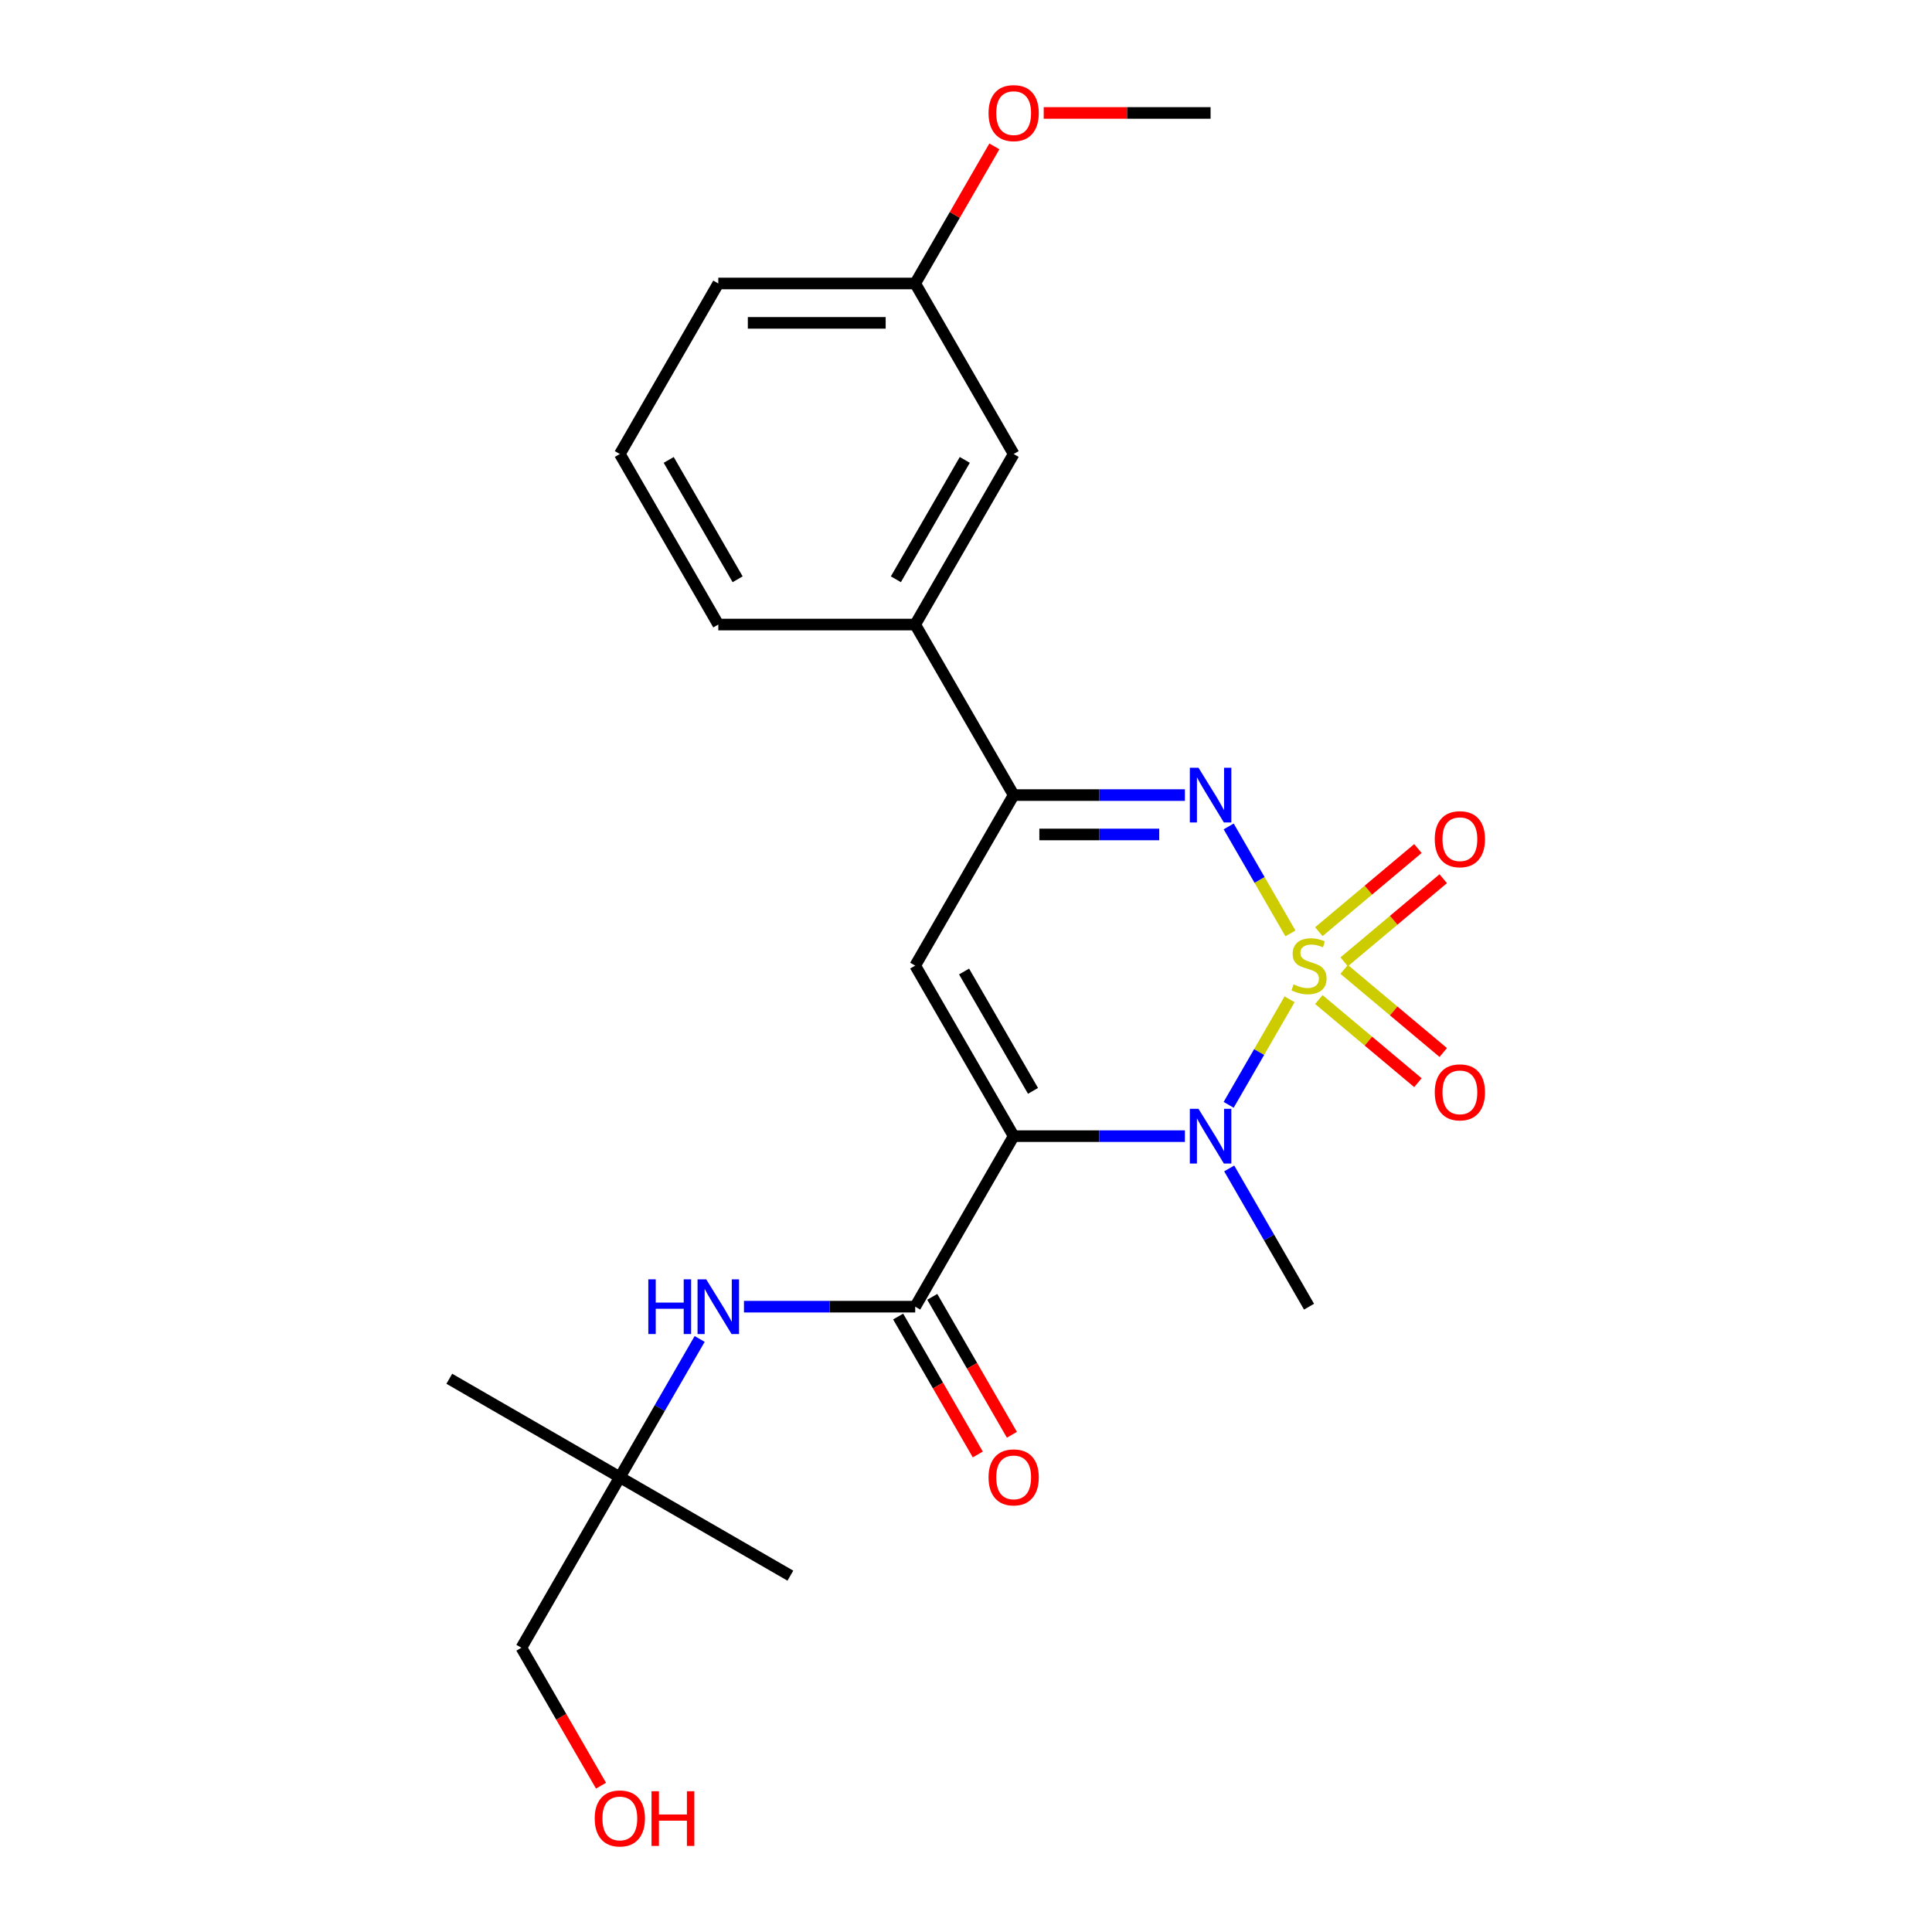 <?xml version='1.0' encoding='iso-8859-1'?>
<svg version='1.1' baseProfile='full'
              xmlns='http://www.w3.org/2000/svg'
                      xmlns:rdkit='http://www.rdkit.org/xml'
                      xmlns:xlink='http://www.w3.org/1999/xlink'
                  xml:space='preserve'
width='1000px' height='1000px' viewBox='0 0 1000 1000'>
<!-- END OF HEADER -->
<rect style='opacity:1.0;fill:#FFFFFF;stroke:none' width='1000' height='1000' x='0' y='0'> </rect>
<path class='bond-1' d='M 667.494,517.228 L 651.722,544.546' style='fill:none;fill-rule:evenodd;stroke:#CCCC00;stroke-width:6px;stroke-linecap:butt;stroke-linejoin:miter;stroke-opacity:1' />
<path class='bond-1' d='M 651.722,544.546 L 635.95,571.863' style='fill:none;fill-rule:evenodd;stroke:#0000FF;stroke-width:6px;stroke-linecap:butt;stroke-linejoin:miter;stroke-opacity:1' />
<path class='bond-2' d='M 667.932,483.132 L 651.948,455.446' style='fill:none;fill-rule:evenodd;stroke:#CCCC00;stroke-width:6px;stroke-linecap:butt;stroke-linejoin:miter;stroke-opacity:1' />
<path class='bond-2' d='M 651.948,455.446 L 635.963,427.759' style='fill:none;fill-rule:evenodd;stroke:#0000FF;stroke-width:6px;stroke-linecap:butt;stroke-linejoin:miter;stroke-opacity:1' />
<path class='bond-7' d='M 695.735,497.851 L 721.375,476.336' style='fill:none;fill-rule:evenodd;stroke:#CCCC00;stroke-width:6px;stroke-linecap:butt;stroke-linejoin:miter;stroke-opacity:1' />
<path class='bond-7' d='M 721.375,476.336 L 747.016,454.821' style='fill:none;fill-rule:evenodd;stroke:#FF0000;stroke-width:6px;stroke-linecap:butt;stroke-linejoin:miter;stroke-opacity:1' />
<path class='bond-7' d='M 682.632,482.235 L 708.273,460.721' style='fill:none;fill-rule:evenodd;stroke:#CCCC00;stroke-width:6px;stroke-linecap:butt;stroke-linejoin:miter;stroke-opacity:1' />
<path class='bond-7' d='M 708.273,460.721 L 733.913,439.206' style='fill:none;fill-rule:evenodd;stroke:#FF0000;stroke-width:6px;stroke-linecap:butt;stroke-linejoin:miter;stroke-opacity:1' />
<path class='bond-8' d='M 682.632,517.365 L 708.273,538.88' style='fill:none;fill-rule:evenodd;stroke:#CCCC00;stroke-width:6px;stroke-linecap:butt;stroke-linejoin:miter;stroke-opacity:1' />
<path class='bond-8' d='M 708.273,538.88 L 733.913,560.395' style='fill:none;fill-rule:evenodd;stroke:#FF0000;stroke-width:6px;stroke-linecap:butt;stroke-linejoin:miter;stroke-opacity:1' />
<path class='bond-8' d='M 695.735,501.75 L 721.375,523.264' style='fill:none;fill-rule:evenodd;stroke:#CCCC00;stroke-width:6px;stroke-linecap:butt;stroke-linejoin:miter;stroke-opacity:1' />
<path class='bond-8' d='M 721.375,523.264 L 747.016,544.779' style='fill:none;fill-rule:evenodd;stroke:#FF0000;stroke-width:6px;stroke-linecap:butt;stroke-linejoin:miter;stroke-opacity:1' />
<path class='bond-0' d='M 524.672,588.068 L 568.989,588.068' style='fill:none;fill-rule:evenodd;stroke:#000000;stroke-width:6px;stroke-linecap:butt;stroke-linejoin:miter;stroke-opacity:1' />
<path class='bond-0' d='M 568.989,588.068 L 613.306,588.068' style='fill:none;fill-rule:evenodd;stroke:#0000FF;stroke-width:6px;stroke-linecap:butt;stroke-linejoin:miter;stroke-opacity:1' />
<path class='bond-4' d='M 524.672,588.068 L 473.71,676.335' style='fill:none;fill-rule:evenodd;stroke:#000000;stroke-width:6px;stroke-linecap:butt;stroke-linejoin:miter;stroke-opacity:1' />
<path class='bond-24' d='M 524.672,588.068 L 473.71,499.8' style='fill:none;fill-rule:evenodd;stroke:#000000;stroke-width:6px;stroke-linecap:butt;stroke-linejoin:miter;stroke-opacity:1' />
<path class='bond-24' d='M 534.681,564.635 L 499.008,502.848' style='fill:none;fill-rule:evenodd;stroke:#000000;stroke-width:6px;stroke-linecap:butt;stroke-linejoin:miter;stroke-opacity:1' />
<path class='bond-13' d='M 636.241,604.776 L 656.898,640.556' style='fill:none;fill-rule:evenodd;stroke:#0000FF;stroke-width:6px;stroke-linecap:butt;stroke-linejoin:miter;stroke-opacity:1' />
<path class='bond-13' d='M 656.898,640.556 L 677.556,676.335' style='fill:none;fill-rule:evenodd;stroke:#000000;stroke-width:6px;stroke-linecap:butt;stroke-linejoin:miter;stroke-opacity:1' />
<path class='bond-5' d='M 613.306,411.533 L 568.989,411.533' style='fill:none;fill-rule:evenodd;stroke:#0000FF;stroke-width:6px;stroke-linecap:butt;stroke-linejoin:miter;stroke-opacity:1' />
<path class='bond-5' d='M 568.989,411.533 L 524.672,411.533' style='fill:none;fill-rule:evenodd;stroke:#000000;stroke-width:6px;stroke-linecap:butt;stroke-linejoin:miter;stroke-opacity:1' />
<path class='bond-5' d='M 600.011,431.917 L 568.989,431.917' style='fill:none;fill-rule:evenodd;stroke:#0000FF;stroke-width:6px;stroke-linecap:butt;stroke-linejoin:miter;stroke-opacity:1' />
<path class='bond-5' d='M 568.989,431.917 L 537.967,431.917' style='fill:none;fill-rule:evenodd;stroke:#000000;stroke-width:6px;stroke-linecap:butt;stroke-linejoin:miter;stroke-opacity:1' />
<path class='bond-3' d='M 473.71,499.8 L 524.672,411.533' style='fill:none;fill-rule:evenodd;stroke:#000000;stroke-width:6px;stroke-linecap:butt;stroke-linejoin:miter;stroke-opacity:1' />
<path class='bond-6' d='M 473.71,676.335 L 429.393,676.335' style='fill:none;fill-rule:evenodd;stroke:#000000;stroke-width:6px;stroke-linecap:butt;stroke-linejoin:miter;stroke-opacity:1' />
<path class='bond-6' d='M 429.393,676.335 L 385.076,676.335' style='fill:none;fill-rule:evenodd;stroke:#0000FF;stroke-width:6px;stroke-linecap:butt;stroke-linejoin:miter;stroke-opacity:1' />
<path class='bond-10' d='M 464.883,681.432 L 485.495,717.131' style='fill:none;fill-rule:evenodd;stroke:#000000;stroke-width:6px;stroke-linecap:butt;stroke-linejoin:miter;stroke-opacity:1' />
<path class='bond-10' d='M 485.495,717.131 L 506.106,752.831' style='fill:none;fill-rule:evenodd;stroke:#FF0000;stroke-width:6px;stroke-linecap:butt;stroke-linejoin:miter;stroke-opacity:1' />
<path class='bond-10' d='M 482.537,671.239 L 503.148,706.939' style='fill:none;fill-rule:evenodd;stroke:#000000;stroke-width:6px;stroke-linecap:butt;stroke-linejoin:miter;stroke-opacity:1' />
<path class='bond-10' d='M 503.148,706.939 L 523.76,742.639' style='fill:none;fill-rule:evenodd;stroke:#FF0000;stroke-width:6px;stroke-linecap:butt;stroke-linejoin:miter;stroke-opacity:1' />
<path class='bond-9' d='M 524.672,411.533 L 473.71,323.265' style='fill:none;fill-rule:evenodd;stroke:#000000;stroke-width:6px;stroke-linecap:butt;stroke-linejoin:miter;stroke-opacity:1' />
<path class='bond-11' d='M 362.141,693.043 L 341.484,728.823' style='fill:none;fill-rule:evenodd;stroke:#0000FF;stroke-width:6px;stroke-linecap:butt;stroke-linejoin:miter;stroke-opacity:1' />
<path class='bond-11' d='M 341.484,728.823 L 320.826,764.603' style='fill:none;fill-rule:evenodd;stroke:#000000;stroke-width:6px;stroke-linecap:butt;stroke-linejoin:miter;stroke-opacity:1' />
<path class='bond-12' d='M 473.71,323.265 L 524.672,234.997' style='fill:none;fill-rule:evenodd;stroke:#000000;stroke-width:6px;stroke-linecap:butt;stroke-linejoin:miter;stroke-opacity:1' />
<path class='bond-12' d='M 463.701,299.833 L 499.374,238.045' style='fill:none;fill-rule:evenodd;stroke:#000000;stroke-width:6px;stroke-linecap:butt;stroke-linejoin:miter;stroke-opacity:1' />
<path class='bond-17' d='M 473.71,323.265 L 371.788,323.265' style='fill:none;fill-rule:evenodd;stroke:#000000;stroke-width:6px;stroke-linecap:butt;stroke-linejoin:miter;stroke-opacity:1' />
<path class='bond-19' d='M 320.826,764.603 L 269.865,852.871' style='fill:none;fill-rule:evenodd;stroke:#000000;stroke-width:6px;stroke-linecap:butt;stroke-linejoin:miter;stroke-opacity:1' />
<path class='bond-20' d='M 320.826,764.603 L 232.559,713.642' style='fill:none;fill-rule:evenodd;stroke:#000000;stroke-width:6px;stroke-linecap:butt;stroke-linejoin:miter;stroke-opacity:1' />
<path class='bond-21' d='M 320.826,764.603 L 409.094,815.564' style='fill:none;fill-rule:evenodd;stroke:#000000;stroke-width:6px;stroke-linecap:butt;stroke-linejoin:miter;stroke-opacity:1' />
<path class='bond-14' d='M 524.672,234.997 L 473.71,146.73' style='fill:none;fill-rule:evenodd;stroke:#000000;stroke-width:6px;stroke-linecap:butt;stroke-linejoin:miter;stroke-opacity:1' />
<path class='bond-15' d='M 473.71,146.73 L 494.195,111.25' style='fill:none;fill-rule:evenodd;stroke:#000000;stroke-width:6px;stroke-linecap:butt;stroke-linejoin:miter;stroke-opacity:1' />
<path class='bond-15' d='M 494.195,111.25 L 514.679,75.77' style='fill:none;fill-rule:evenodd;stroke:#FF0000;stroke-width:6px;stroke-linecap:butt;stroke-linejoin:miter;stroke-opacity:1' />
<path class='bond-25' d='M 473.71,146.73 L 371.788,146.73' style='fill:none;fill-rule:evenodd;stroke:#000000;stroke-width:6px;stroke-linecap:butt;stroke-linejoin:miter;stroke-opacity:1' />
<path class='bond-25' d='M 458.422,167.114 L 387.076,167.114' style='fill:none;fill-rule:evenodd;stroke:#000000;stroke-width:6px;stroke-linecap:butt;stroke-linejoin:miter;stroke-opacity:1' />
<path class='bond-23' d='M 540.22,58.462 L 583.407,58.462' style='fill:none;fill-rule:evenodd;stroke:#FF0000;stroke-width:6px;stroke-linecap:butt;stroke-linejoin:miter;stroke-opacity:1' />
<path class='bond-23' d='M 583.407,58.462 L 626.594,58.462' style='fill:none;fill-rule:evenodd;stroke:#000000;stroke-width:6px;stroke-linecap:butt;stroke-linejoin:miter;stroke-opacity:1' />
<path class='bond-16' d='M 311.087,924.27 L 290.476,888.57' style='fill:none;fill-rule:evenodd;stroke:#FF0000;stroke-width:6px;stroke-linecap:butt;stroke-linejoin:miter;stroke-opacity:1' />
<path class='bond-16' d='M 290.476,888.57 L 269.865,852.871' style='fill:none;fill-rule:evenodd;stroke:#000000;stroke-width:6px;stroke-linecap:butt;stroke-linejoin:miter;stroke-opacity:1' />
<path class='bond-18' d='M 371.788,323.265 L 320.826,234.997' style='fill:none;fill-rule:evenodd;stroke:#000000;stroke-width:6px;stroke-linecap:butt;stroke-linejoin:miter;stroke-opacity:1' />
<path class='bond-18' d='M 381.797,299.833 L 346.124,238.045' style='fill:none;fill-rule:evenodd;stroke:#000000;stroke-width:6px;stroke-linecap:butt;stroke-linejoin:miter;stroke-opacity:1' />
<path class='bond-22' d='M 320.826,234.997 L 371.788,146.73' style='fill:none;fill-rule:evenodd;stroke:#000000;stroke-width:6px;stroke-linecap:butt;stroke-linejoin:miter;stroke-opacity:1' />
<path  class='atom-0' d='M 669.556 509.52
Q 669.876 509.64, 671.196 510.2
Q 672.516 510.76, 673.956 511.12
Q 675.436 511.44, 676.876 511.44
Q 679.556 511.44, 681.116 510.16
Q 682.676 508.84, 682.676 506.56
Q 682.676 505, 681.876 504.04
Q 681.116 503.08, 679.916 502.56
Q 678.716 502.04, 676.716 501.44
Q 674.196 500.68, 672.676 499.96
Q 671.196 499.24, 670.116 497.72
Q 669.076 496.2, 669.076 493.64
Q 669.076 490.08, 671.476 487.88
Q 673.916 485.68, 678.716 485.68
Q 681.996 485.68, 685.716 487.24
L 684.796 490.32
Q 681.396 488.92, 678.836 488.92
Q 676.076 488.92, 674.556 490.08
Q 673.036 491.2, 673.076 493.16
Q 673.076 494.68, 673.836 495.6
Q 674.636 496.52, 675.756 497.04
Q 676.916 497.56, 678.836 498.16
Q 681.396 498.96, 682.916 499.76
Q 684.436 500.56, 685.516 502.2
Q 686.636 503.8, 686.636 506.56
Q 686.636 510.48, 683.996 512.6
Q 681.396 514.68, 677.036 514.68
Q 674.516 514.68, 672.596 514.12
Q 670.716 513.6, 668.476 512.68
L 669.556 509.52
' fill='#CCCC00'/>
<path  class='atom-2' d='M 620.334 573.908
L 629.614 588.908
Q 630.534 590.388, 632.014 593.068
Q 633.494 595.748, 633.574 595.908
L 633.574 573.908
L 637.334 573.908
L 637.334 602.228
L 633.454 602.228
L 623.494 585.828
Q 622.334 583.908, 621.094 581.708
Q 619.894 579.508, 619.534 578.828
L 619.534 602.228
L 615.854 602.228
L 615.854 573.908
L 620.334 573.908
' fill='#0000FF'/>
<path  class='atom-3' d='M 620.334 397.373
L 629.614 412.373
Q 630.534 413.853, 632.014 416.533
Q 633.494 419.213, 633.574 419.373
L 633.574 397.373
L 637.334 397.373
L 637.334 425.693
L 633.454 425.693
L 623.494 409.293
Q 622.334 407.373, 621.094 405.173
Q 619.894 402.973, 619.534 402.293
L 619.534 425.693
L 615.854 425.693
L 615.854 397.373
L 620.334 397.373
' fill='#0000FF'/>
<path  class='atom-7' d='M 335.568 662.175
L 339.408 662.175
L 339.408 674.215
L 353.888 674.215
L 353.888 662.175
L 357.728 662.175
L 357.728 690.495
L 353.888 690.495
L 353.888 677.415
L 339.408 677.415
L 339.408 690.495
L 335.568 690.495
L 335.568 662.175
' fill='#0000FF'/>
<path  class='atom-7' d='M 365.528 662.175
L 374.808 677.175
Q 375.728 678.655, 377.208 681.335
Q 378.688 684.015, 378.768 684.175
L 378.768 662.175
L 382.528 662.175
L 382.528 690.495
L 378.648 690.495
L 368.688 674.095
Q 367.528 672.175, 366.288 669.975
Q 365.088 667.775, 364.728 667.095
L 364.728 690.495
L 361.048 690.495
L 361.048 662.175
L 365.528 662.175
' fill='#0000FF'/>
<path  class='atom-8' d='M 742.633 434.366
Q 742.633 427.566, 745.993 423.766
Q 749.353 419.966, 755.633 419.966
Q 761.913 419.966, 765.273 423.766
Q 768.633 427.566, 768.633 434.366
Q 768.633 441.246, 765.233 445.166
Q 761.833 449.046, 755.633 449.046
Q 749.393 449.046, 745.993 445.166
Q 742.633 441.286, 742.633 434.366
M 755.633 445.846
Q 759.953 445.846, 762.273 442.966
Q 764.633 440.046, 764.633 434.366
Q 764.633 428.806, 762.273 426.006
Q 759.953 423.166, 755.633 423.166
Q 751.313 423.166, 748.953 425.966
Q 746.633 428.766, 746.633 434.366
Q 746.633 440.086, 748.953 442.966
Q 751.313 445.846, 755.633 445.846
' fill='#FF0000'/>
<path  class='atom-9' d='M 742.633 565.395
Q 742.633 558.595, 745.993 554.795
Q 749.353 550.995, 755.633 550.995
Q 761.913 550.995, 765.273 554.795
Q 768.633 558.595, 768.633 565.395
Q 768.633 572.275, 765.233 576.195
Q 761.833 580.075, 755.633 580.075
Q 749.393 580.075, 745.993 576.195
Q 742.633 572.315, 742.633 565.395
M 755.633 576.875
Q 759.953 576.875, 762.273 573.995
Q 764.633 571.075, 764.633 565.395
Q 764.633 559.835, 762.273 557.035
Q 759.953 554.195, 755.633 554.195
Q 751.313 554.195, 748.953 556.995
Q 746.633 559.795, 746.633 565.395
Q 746.633 571.115, 748.953 573.995
Q 751.313 576.875, 755.633 576.875
' fill='#FF0000'/>
<path  class='atom-11' d='M 511.672 764.683
Q 511.672 757.883, 515.032 754.083
Q 518.392 750.283, 524.672 750.283
Q 530.952 750.283, 534.312 754.083
Q 537.672 757.883, 537.672 764.683
Q 537.672 771.563, 534.272 775.483
Q 530.872 779.363, 524.672 779.363
Q 518.432 779.363, 515.032 775.483
Q 511.672 771.603, 511.672 764.683
M 524.672 776.163
Q 528.992 776.163, 531.312 773.283
Q 533.672 770.363, 533.672 764.683
Q 533.672 759.123, 531.312 756.323
Q 528.992 753.483, 524.672 753.483
Q 520.352 753.483, 517.992 756.283
Q 515.672 759.083, 515.672 764.683
Q 515.672 770.403, 517.992 773.283
Q 520.352 776.163, 524.672 776.163
' fill='#FF0000'/>
<path  class='atom-16' d='M 511.672 58.542
Q 511.672 51.742, 515.032 47.942
Q 518.392 44.142, 524.672 44.142
Q 530.952 44.142, 534.312 47.942
Q 537.672 51.742, 537.672 58.542
Q 537.672 65.422, 534.272 69.342
Q 530.872 73.222, 524.672 73.222
Q 518.432 73.222, 515.032 69.342
Q 511.672 65.462, 511.672 58.542
M 524.672 70.022
Q 528.992 70.022, 531.312 67.142
Q 533.672 64.222, 533.672 58.542
Q 533.672 52.982, 531.312 50.182
Q 528.992 47.342, 524.672 47.342
Q 520.352 47.342, 517.992 50.142
Q 515.672 52.942, 515.672 58.542
Q 515.672 64.262, 517.992 67.142
Q 520.352 70.022, 524.672 70.022
' fill='#FF0000'/>
<path  class='atom-17' d='M 307.826 941.218
Q 307.826 934.418, 311.186 930.618
Q 314.546 926.818, 320.826 926.818
Q 327.106 926.818, 330.466 930.618
Q 333.826 934.418, 333.826 941.218
Q 333.826 948.098, 330.426 952.018
Q 327.026 955.898, 320.826 955.898
Q 314.586 955.898, 311.186 952.018
Q 307.826 948.138, 307.826 941.218
M 320.826 952.698
Q 325.146 952.698, 327.466 949.818
Q 329.826 946.898, 329.826 941.218
Q 329.826 935.658, 327.466 932.858
Q 325.146 930.018, 320.826 930.018
Q 316.506 930.018, 314.146 932.818
Q 311.826 935.618, 311.826 941.218
Q 311.826 946.938, 314.146 949.818
Q 316.506 952.698, 320.826 952.698
' fill='#FF0000'/>
<path  class='atom-17' d='M 337.226 927.138
L 341.066 927.138
L 341.066 939.178
L 355.546 939.178
L 355.546 927.138
L 359.386 927.138
L 359.386 955.458
L 355.546 955.458
L 355.546 942.378
L 341.066 942.378
L 341.066 955.458
L 337.226 955.458
L 337.226 927.138
' fill='#FF0000'/>
</svg>
